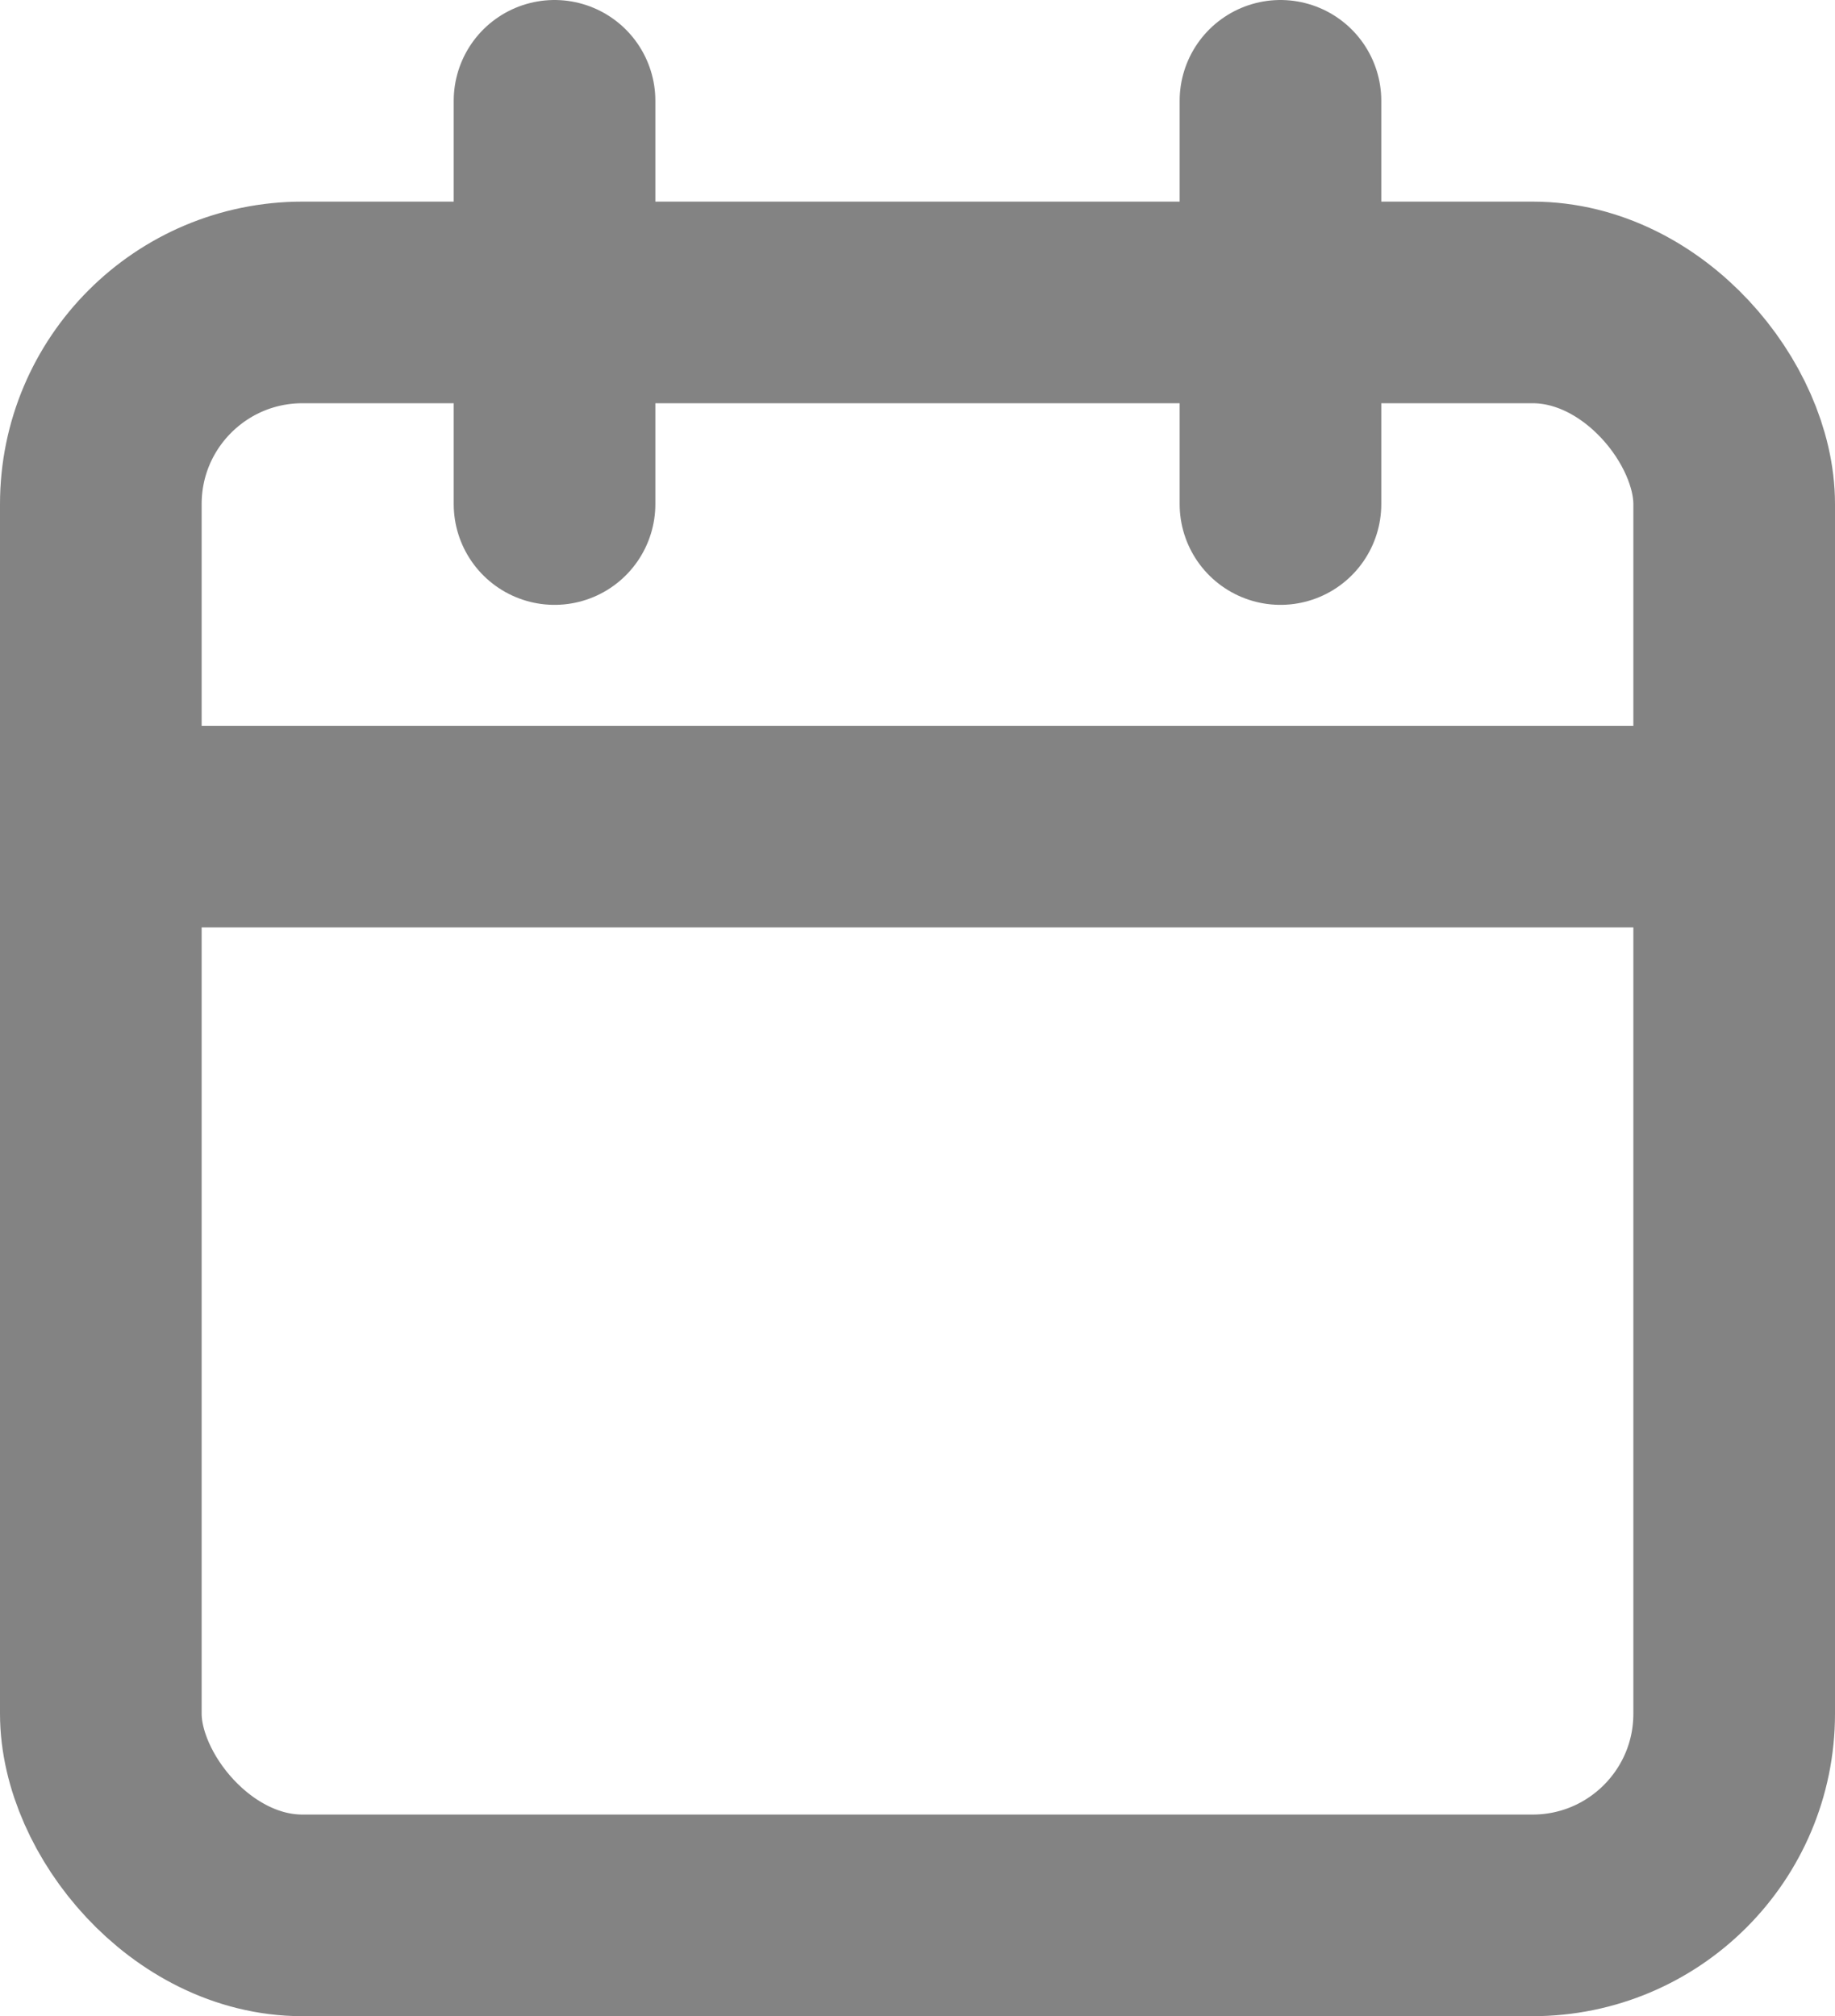 <svg xmlns="http://www.w3.org/2000/svg" viewBox="0 0 18.2 20">
  <defs>
    <style>
      .cls-1 {
        opacity: 0.7;
      }

      .cls-2 {
        fill: none;
        stroke: #4f4f4f;
        stroke-linecap: round;
        stroke-linejoin: round;
        stroke-width: 2px;
      }
    </style>
  </defs>
  <g id="ic-calendar" transform="translate(-314 -379)">
    <g id="ic-calendar-2" data-name="ic-calendar" class="cls-1" transform="translate(312 378)">
      <rect id="Rectangle_443" data-name="Rectangle 443" class="cls-2" width="16.2" height="16" rx="2" transform="translate(3 4)"/>
      <line id="Line_26" data-name="Line 26" class="cls-2" y2="4" transform="translate(14.7 2)"/>
      <line id="Line_27" data-name="Line 27" class="cls-2" y2="4" transform="translate(7.5 2)"/>
      <line id="Line_28" data-name="Line 28" class="cls-2" x2="16.2" transform="translate(3 9.2)"/>
    </g>
  </g>
</svg>
